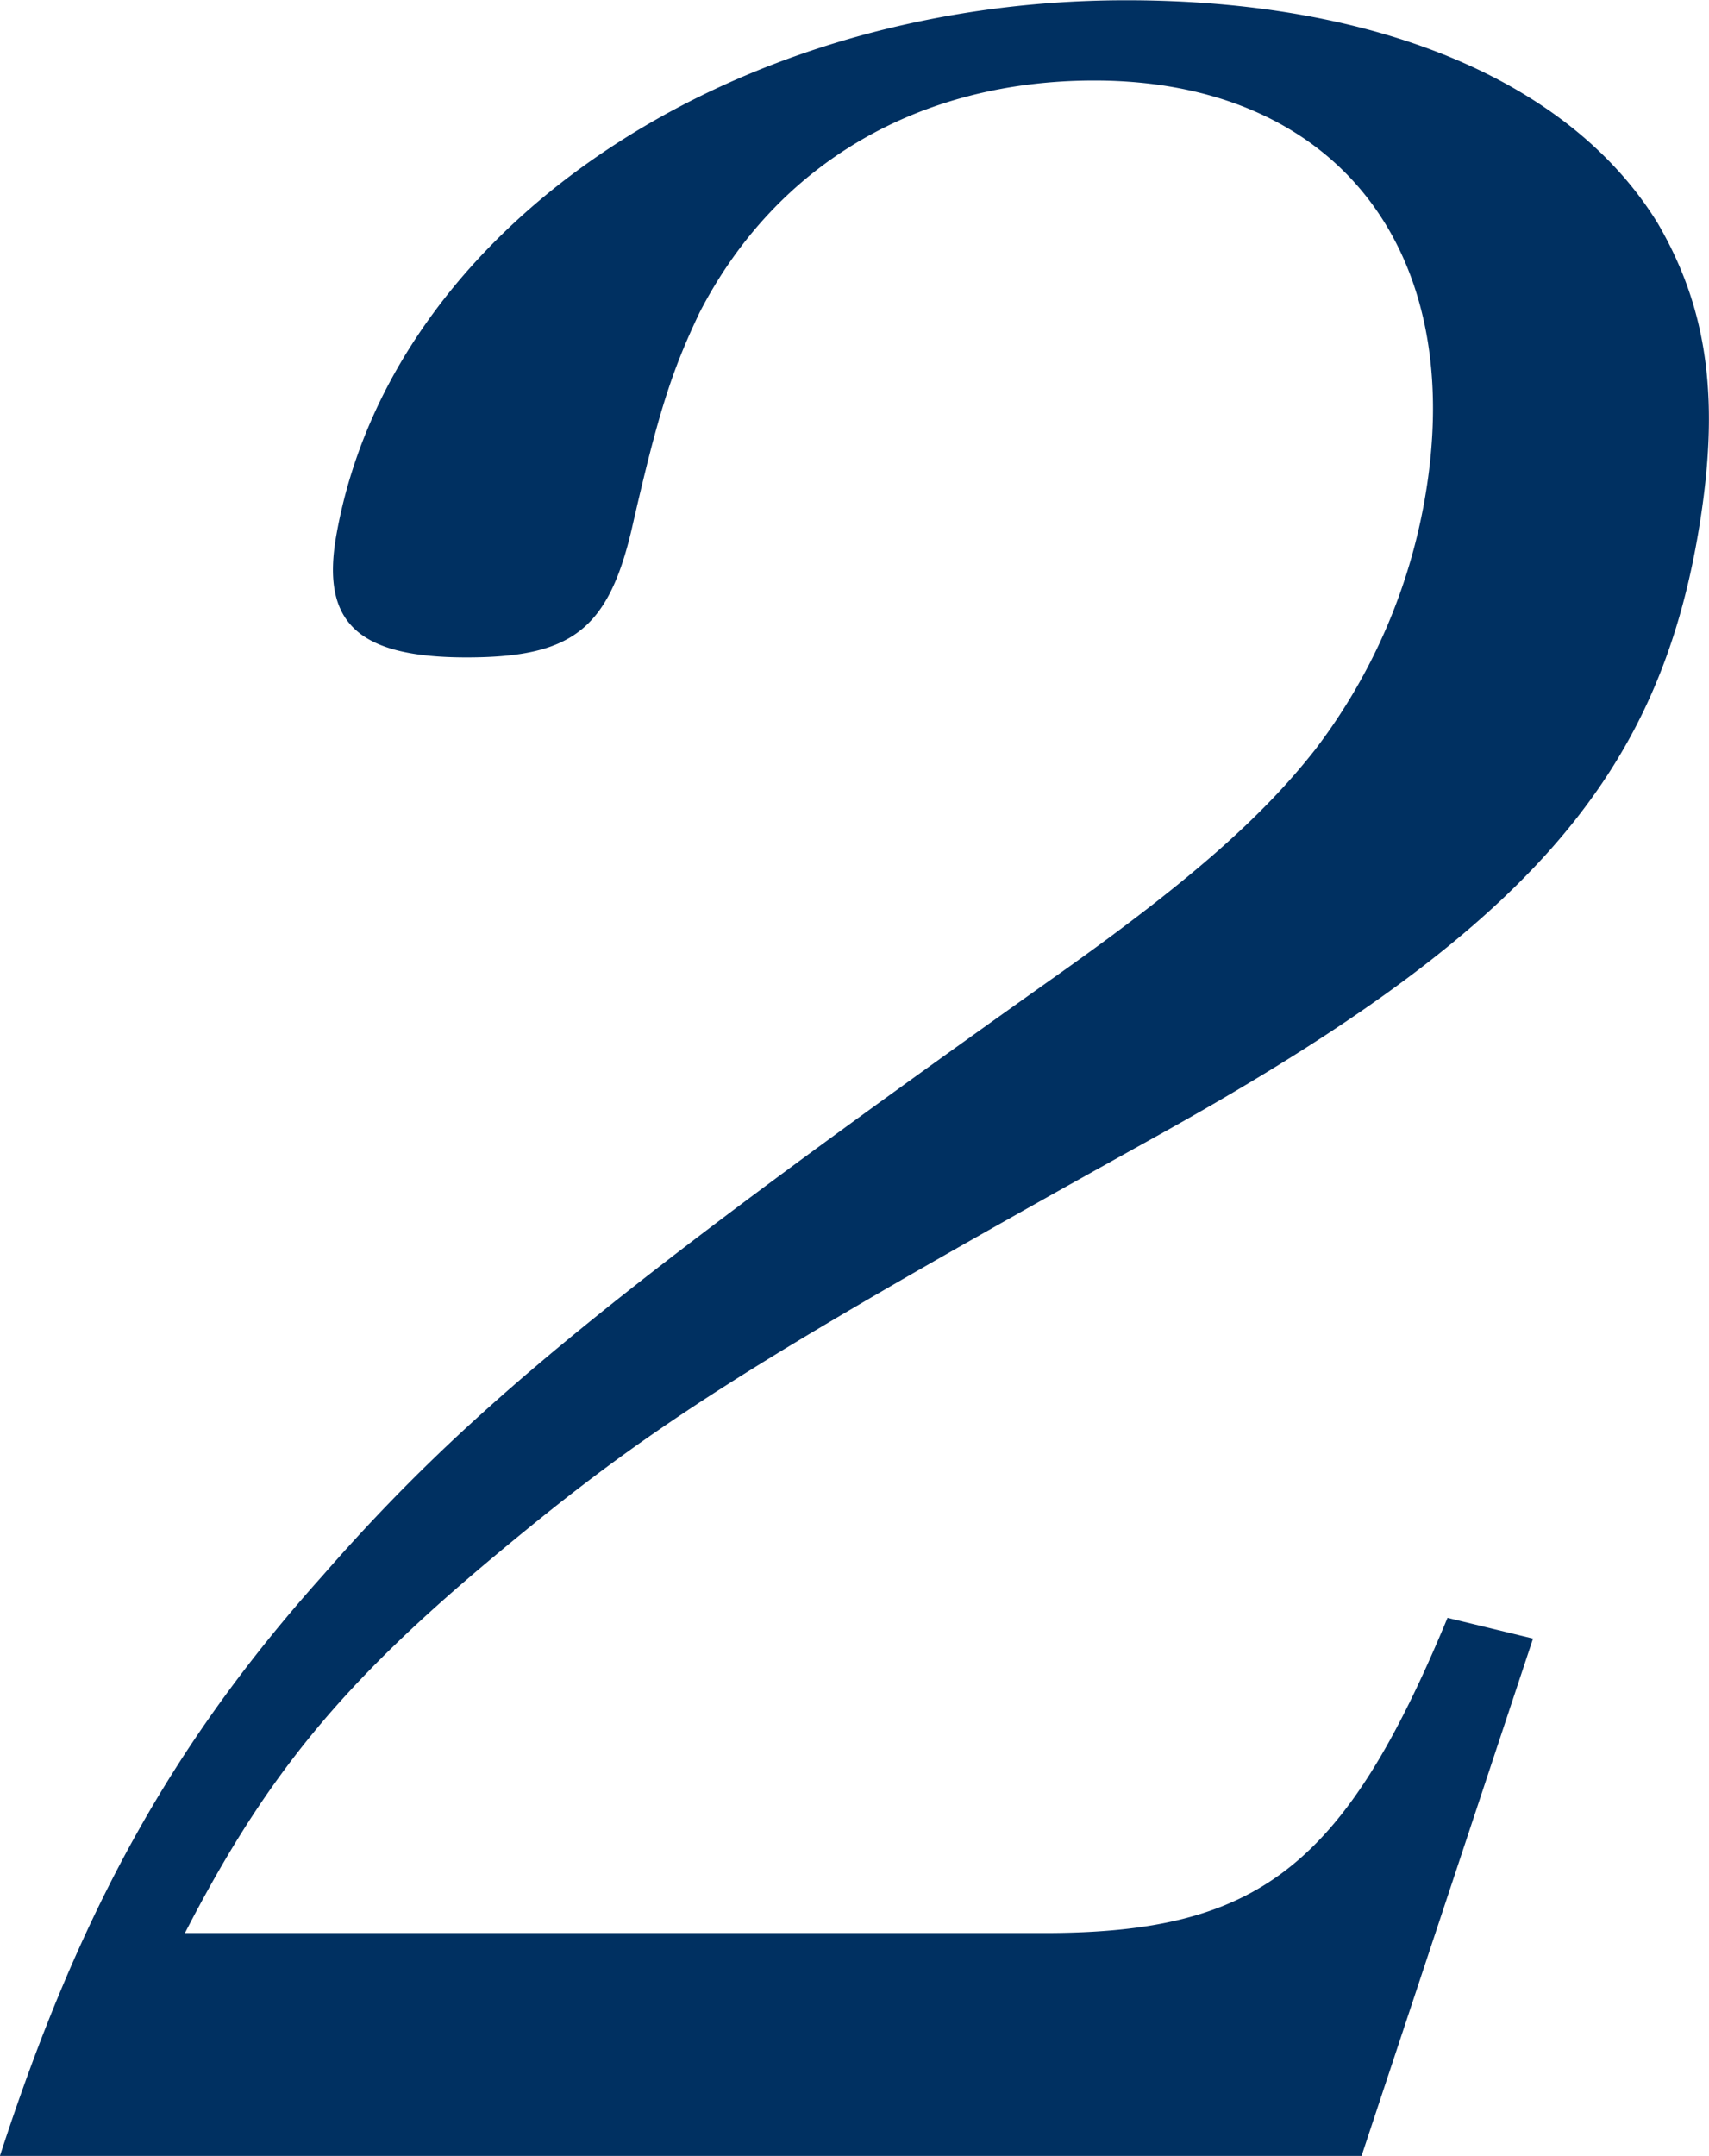 <svg xmlns="http://www.w3.org/2000/svg" width="135.219" height="170.53" viewBox="0 0 135.219 170.53">
  <defs>
    <style>
      .cls-1 {
        fill: #003061;
        fill-rule: evenodd;
      }
    </style>
  </defs>
  <path id="txt_number01_2.svg" class="cls-1" d="M758.1,3465.79l13.57-40.93-6.765-1.64c-8.19,19.75-14.983,24.93-31.918,24.93H665.008c6.433-12.47,12.423-19.76,24.557-29.87s19.313-14.82,51.909-32.93c28.929-16,39.748-27.99,43.192-47.51,1.909-10.82.843-18.11-3.128-24.93-6.946-11.29-22.29-17.64-42.048-17.64-31.517,0-58.233,18.11-62.506,42.33-1.2,6.82,1.591,9.65,10.294,9.65,8.232,0,11.193-2.12,13.074-10.12,2.088-9.17,3.14-12.46,5.381-17.17,6.073-11.76,17.349-18.34,31.226-18.34,19.051,0,29.623,13.4,26.137,33.16a45.521,45.521,0,0,1-8.66,19.76c-4.247,5.41-10.1,10.58-21.112,18.34-34.422,24.46-45.96,33.87-57.457,47.04-12.008,13.41-19.313,26.82-25.5,45.87H758.1Z" transform="translate(-650.375 -3295.25)"/>
</svg>
